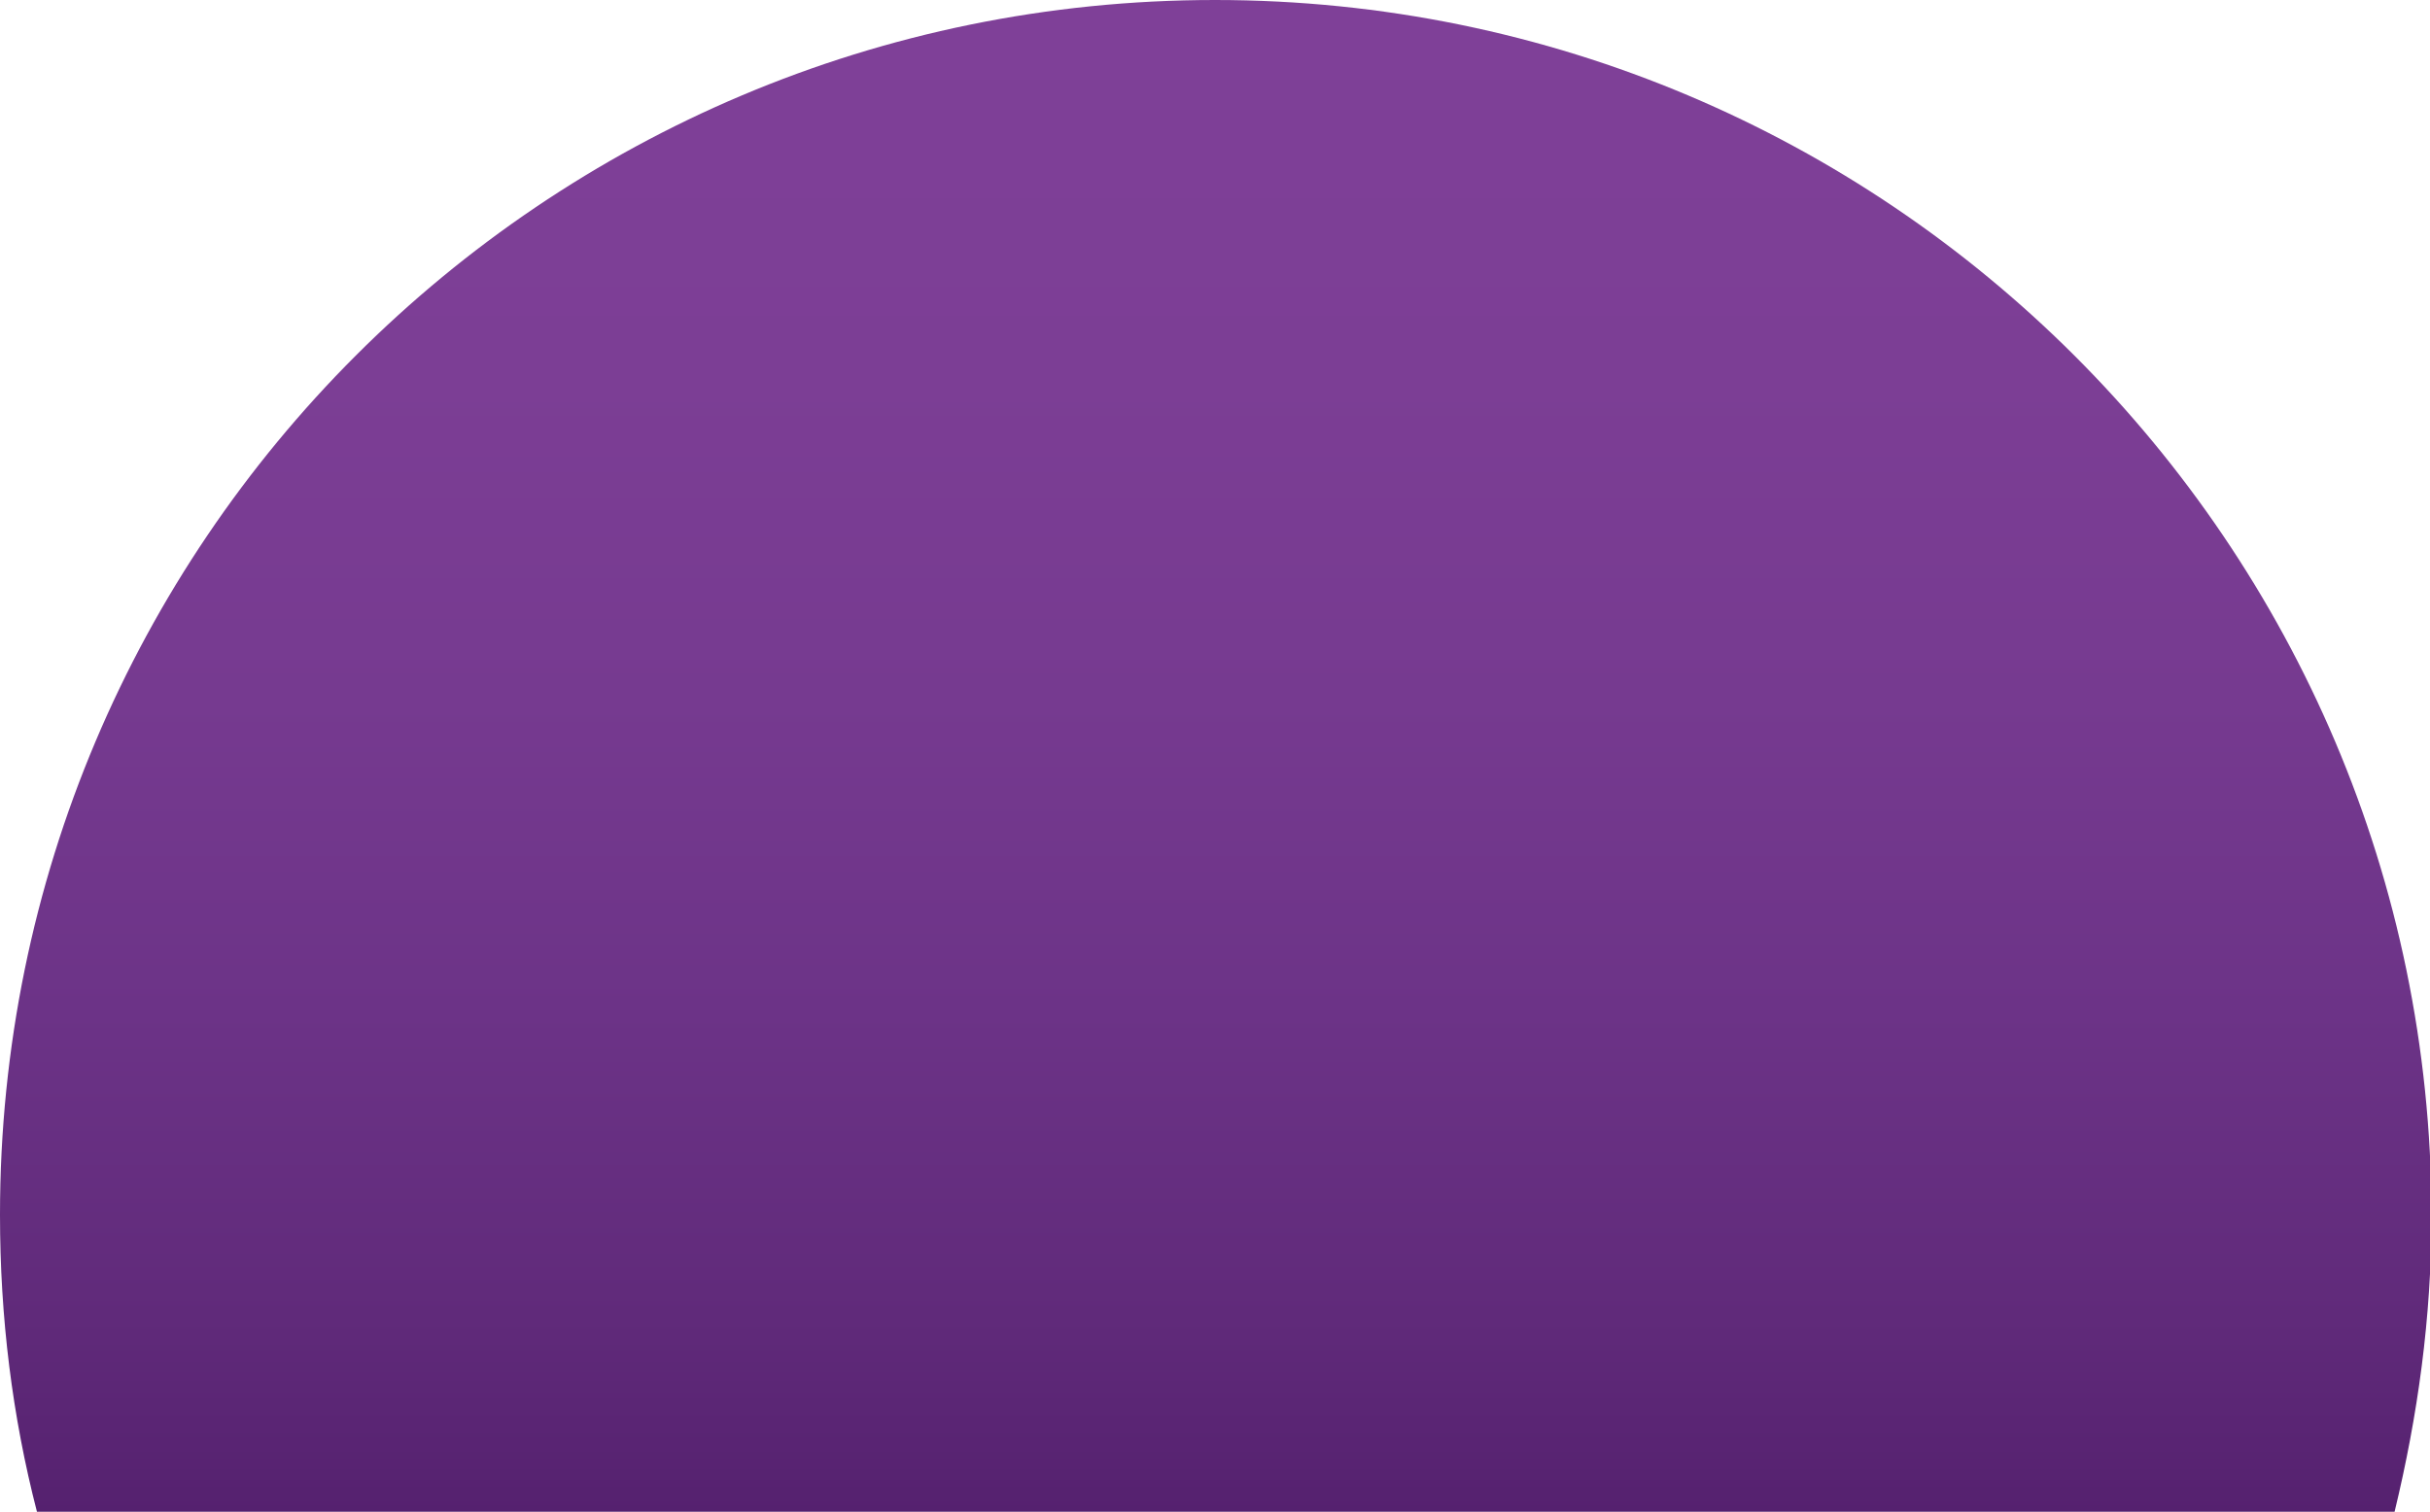 <?xml version="1.0" encoding="utf-8"?>
<!-- Generator: Adobe Illustrator 21.0.2, SVG Export Plug-In . SVG Version: 6.00 Build 0)  -->
<svg version="1.1" id="Layer_1" xmlns="http://www.w3.org/2000/svg" xmlns:xlink="http://www.w3.org/1999/xlink" x="0px" y="0px"
	 viewBox="0 0 157.8 98.2" style="enable-background:new 0 0 157.8 98.2;" xml:space="preserve">
<style type="text/css">
	.st0{clip-path:url(#SVGID_2_);fill:url(#SVGID_3_);}
</style>
<g>
	<defs>
		<path id="SVGID_1_" d="M0,78.9C0,85.6,0.8,92,2.4,98.2h153.1c1.5-6.2,2.4-12.6,2.4-19.3C157.8,35.3,122.5,0,78.9,0
			C35.3,0,0,35.3,0,78.9"/>
	</defs>
	<clipPath id="SVGID_2_">
		<use xlink:href="#SVGID_1_"  style="overflow:visible;"/>
	</clipPath>
	
		<linearGradient id="SVGID_3_" gradientUnits="userSpaceOnUse" x1="282.651" y1="291.003" x2="283.65" y2="291.003" gradientTransform="matrix(0 148.165 148.165 0 -43037.492 -41877.828)">
		<stop  offset="0" style="stop-color:#7F4098"/>
		<stop  offset="0.156" style="stop-color:#7C3E95"/>
		<stop  offset="0.299" style="stop-color:#763A90"/>
		<stop  offset="0.436" style="stop-color:#6C3387"/>
		<stop  offset="0.571" style="stop-color:#602A7A"/>
		<stop  offset="0.704" style="stop-color:#4F1C69"/>
		<stop  offset="0.834" style="stop-color:#3B0754"/>
		<stop  offset="0.962" style="stop-color:#24003C"/>
		<stop  offset="1" style="stop-color:#1C0033"/>
	</linearGradient>
	<rect class="st0" width="157.8" height="98.2"/>
</g>
</svg>
